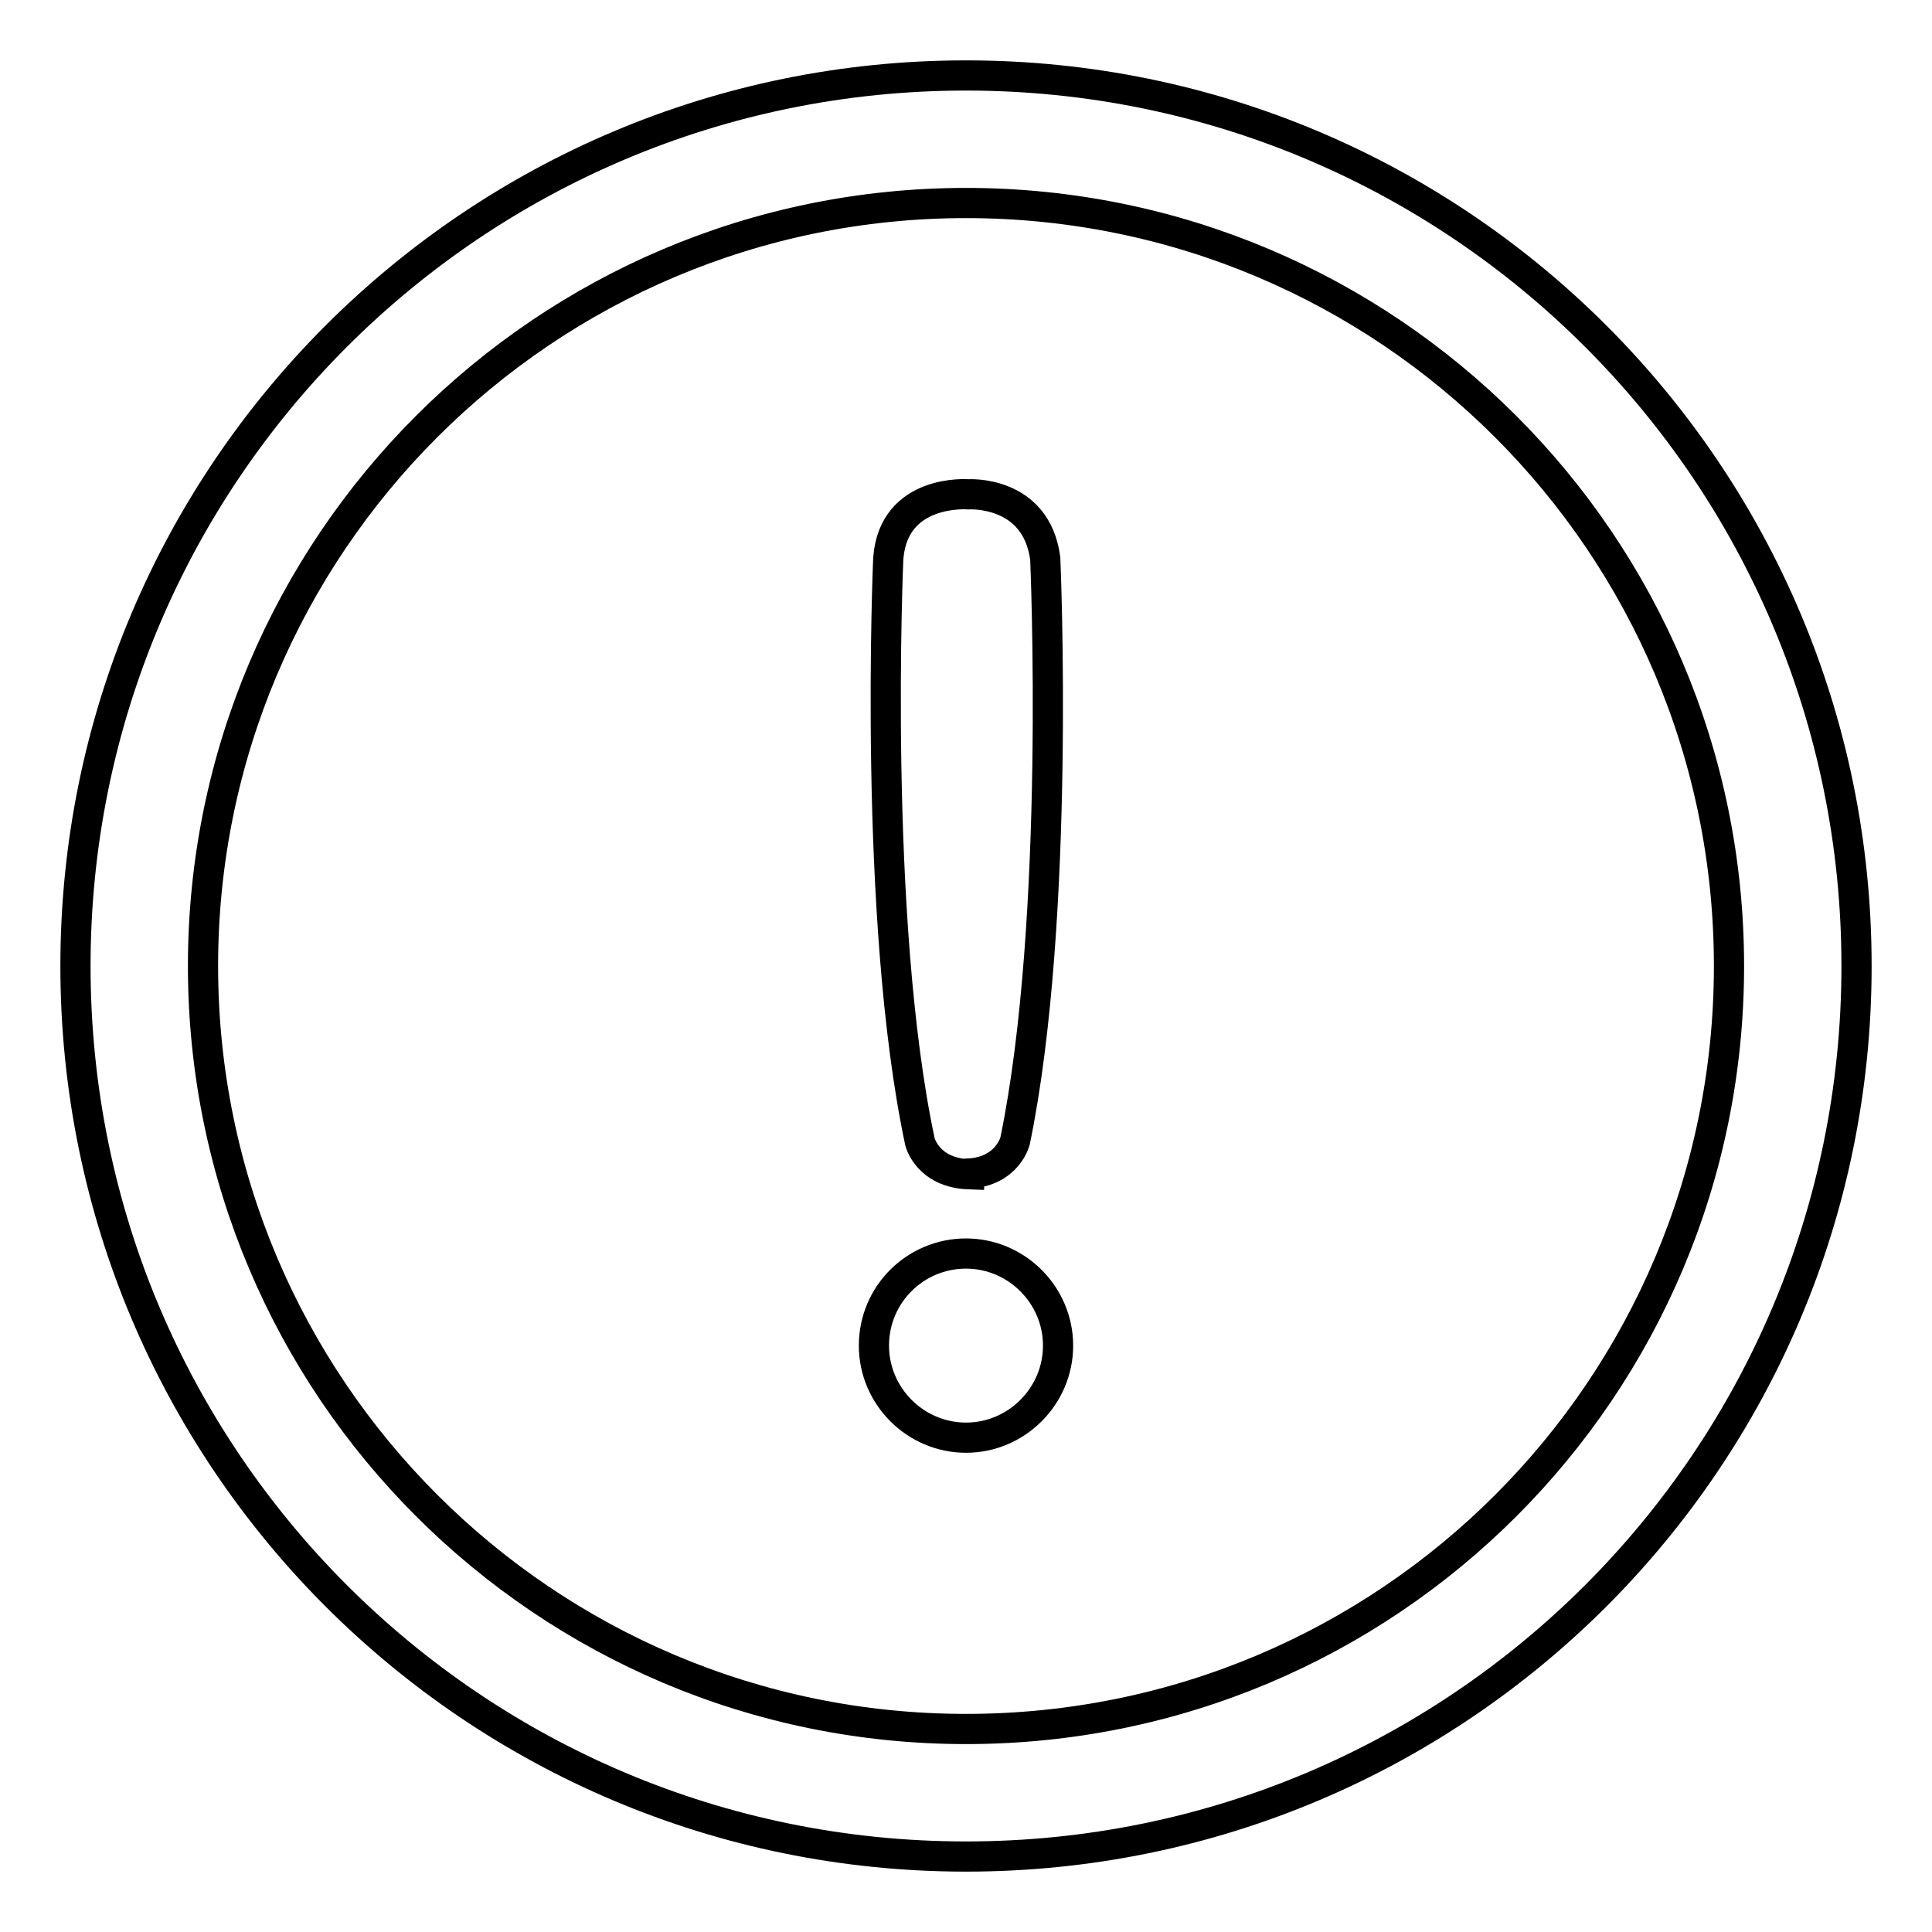 <?xml version="1.0" encoding="utf-8"?>
<!-- Svg Vector Icons : http://www.onlinewebfonts.com/icon -->
<!DOCTYPE svg PUBLIC "-//W3C//DTD SVG 1.1//EN" "http://www.w3.org/Graphics/SVG/1.1/DTD/svg11.dtd">
<svg version="1.1" xmlns="http://www.w3.org/2000/svg" xmlns:xlink="http://www.w3.org/1999/xlink" x="0px" y="0px" viewBox="0 0 256 256" enable-background="new 0 0 256 256" xml:space="preserve">
<g><g><path stroke-width="4" fill-opacity="0" stroke="#000000"  d="M128,10C62.8,10,10,62.8,10,128c0,65.2,52.8,118,118,118c65.2,0,118-52.8,118-118C246,62.8,193.2,10,128,10z M128,229.1c-55.8,0-101.1-45.3-101.1-101.1C26.9,72.2,72.2,26.9,128,26.9c55.8,0,101.1,45.2,101.1,101.1S183.9,229.1,128,229.1z"/><path stroke-width="4" fill-opacity="0" stroke="#000000"  d="M138.5,74c-1.2-9.1-10.2-8.5-10.2-8.5s-9.9-0.8-10.6,8.5c0,0-2.1,47.7,4.2,77.3c0,0,1,4.1,6.5,4.3v-0.1c5.1-0.3,6.1-4.3,6.1-4.3C140.6,121.7,138.5,74,138.5,74z"/><path stroke-width="4" fill-opacity="0" stroke="#000000"  d="M115.8,178.3c0,6.7,5.5,12.2,12.2,12.2c6.7,0,12.2-5.5,12.2-12.2c0-6.7-5.5-12.2-12.2-12.2C121.3,166.1,115.8,171.5,115.8,178.3z"/></g></g>
</svg>